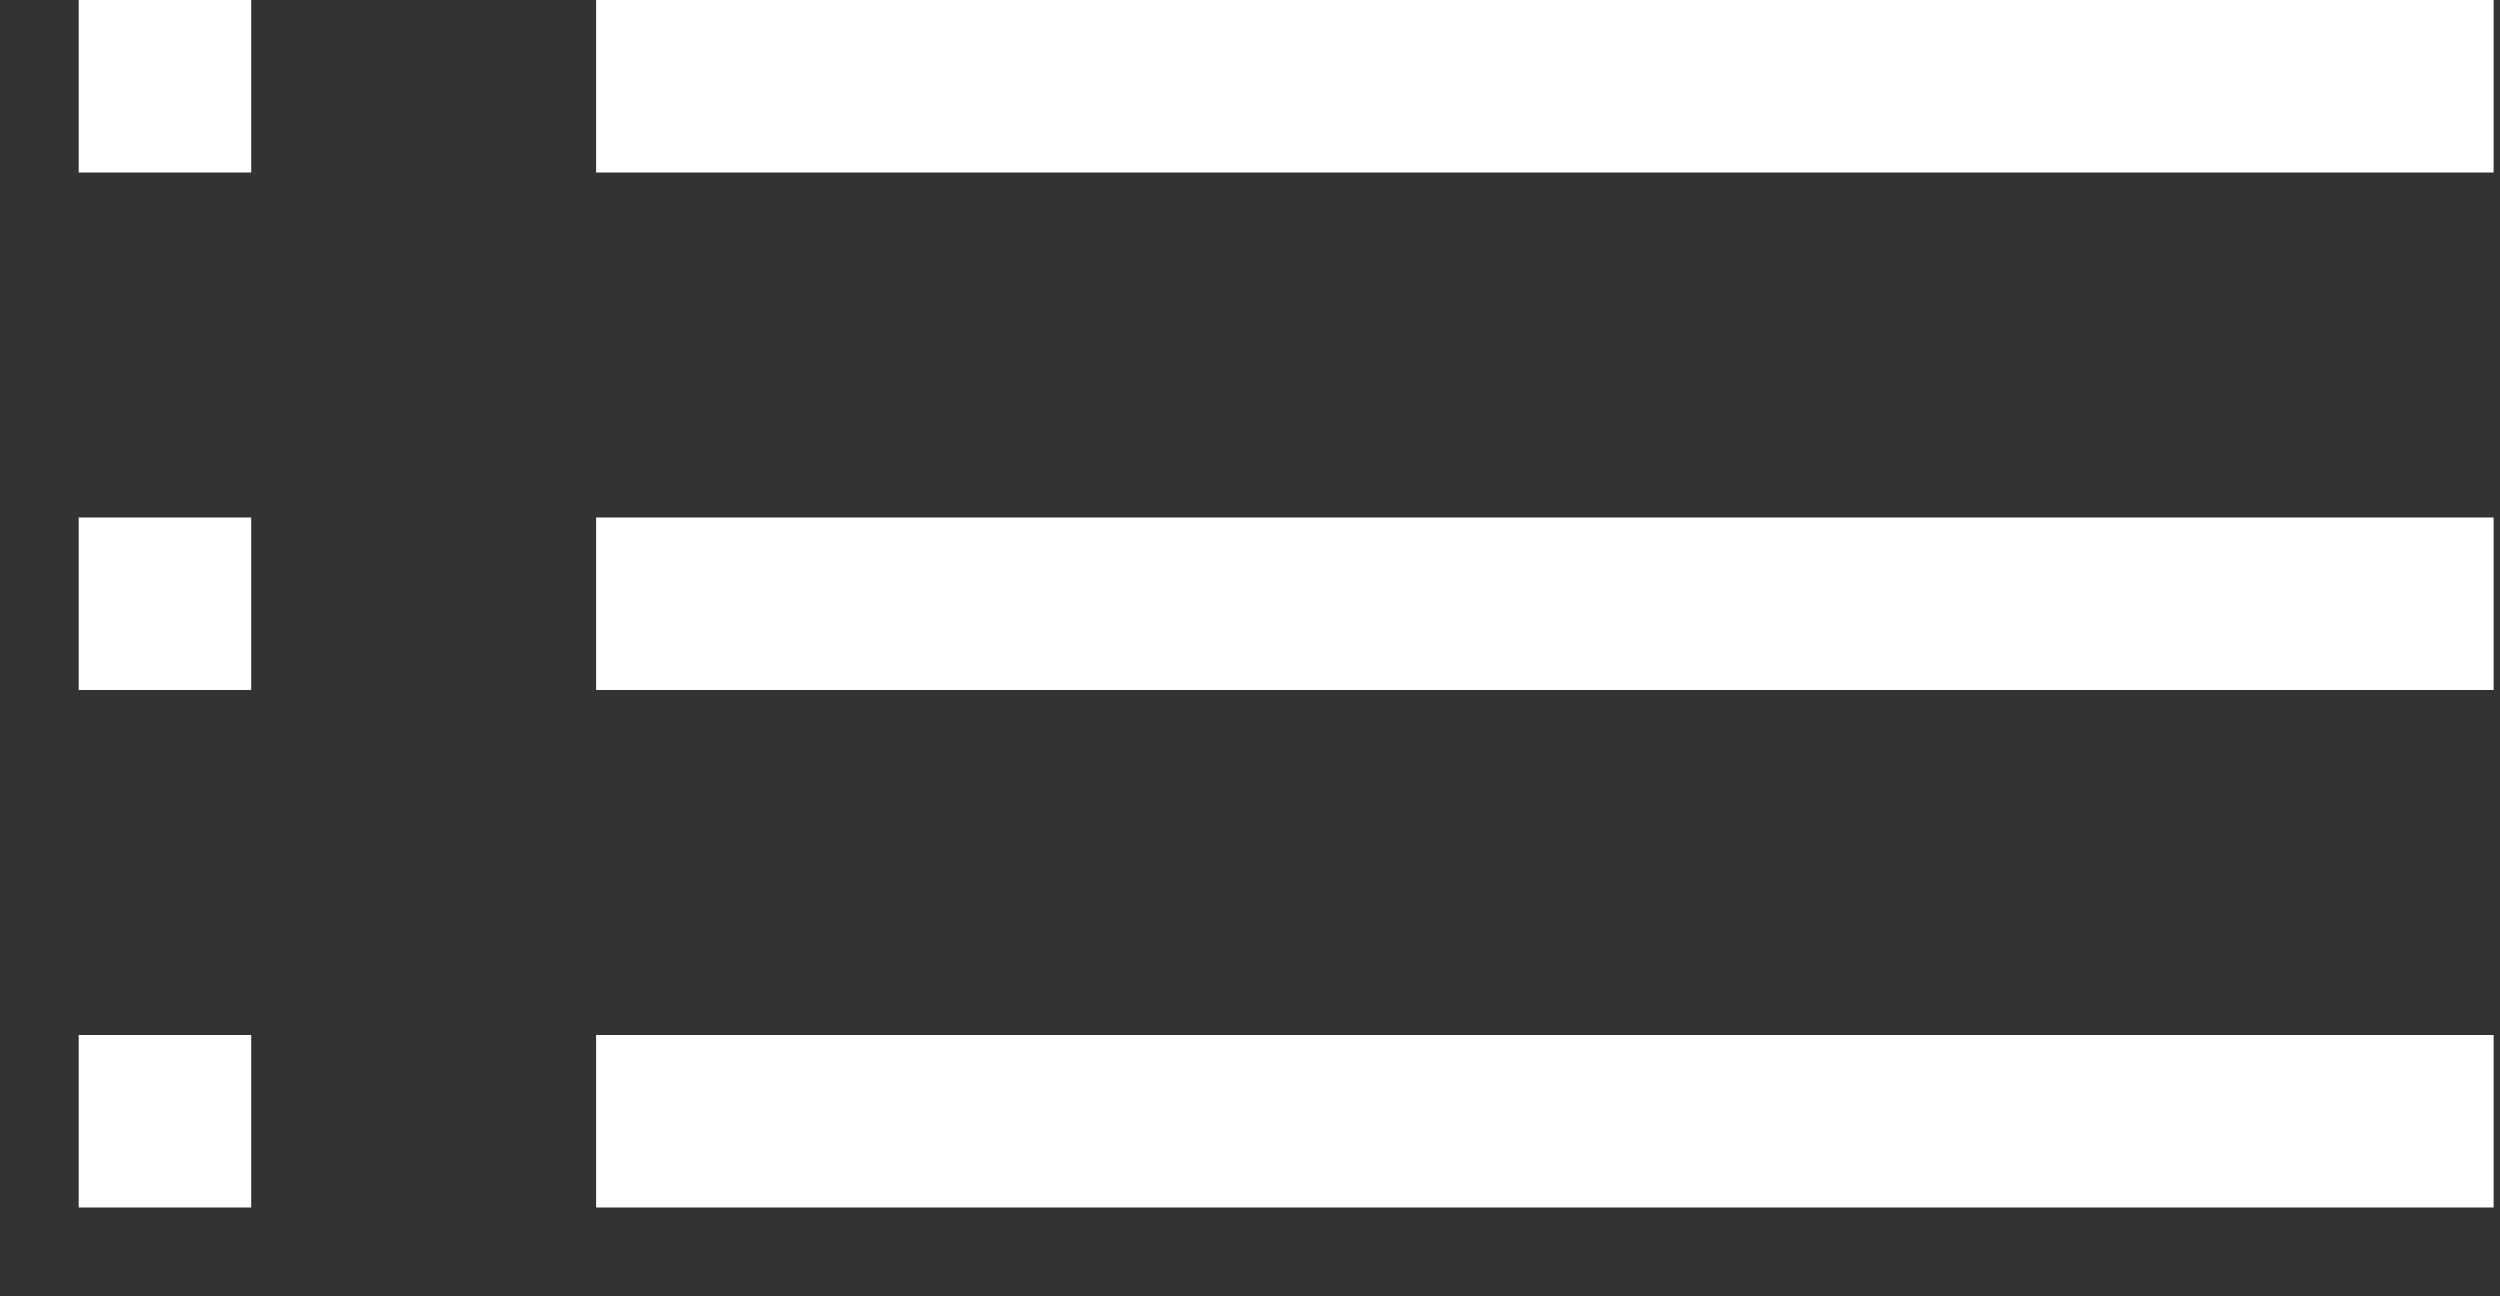 <svg width="27" height="14" viewBox="0 0 27 14" fill="none" xmlns="http://www.w3.org/2000/svg">
<rect x="0" y="0" width="27" height="14" fill="#333333" stroke="none"/>
<rect x="0.85" width="1.863" height="1.863" fill="white"/>
<rect x="0.85" y="5.589" width="1.863" height="1.863" fill="white"/>
<rect x="0.85" y="11.178" width="1.863" height="1.863" fill="white"/>
<rect x="6.438" width="20.493" height="1.863" fill="white"/>
<rect x="6.438" y="5.589" width="20.493" height="1.863" fill="white"/>
<rect x="6.438" y="11.178" width="20.493" height="1.863" fill="white"/>
</svg>
